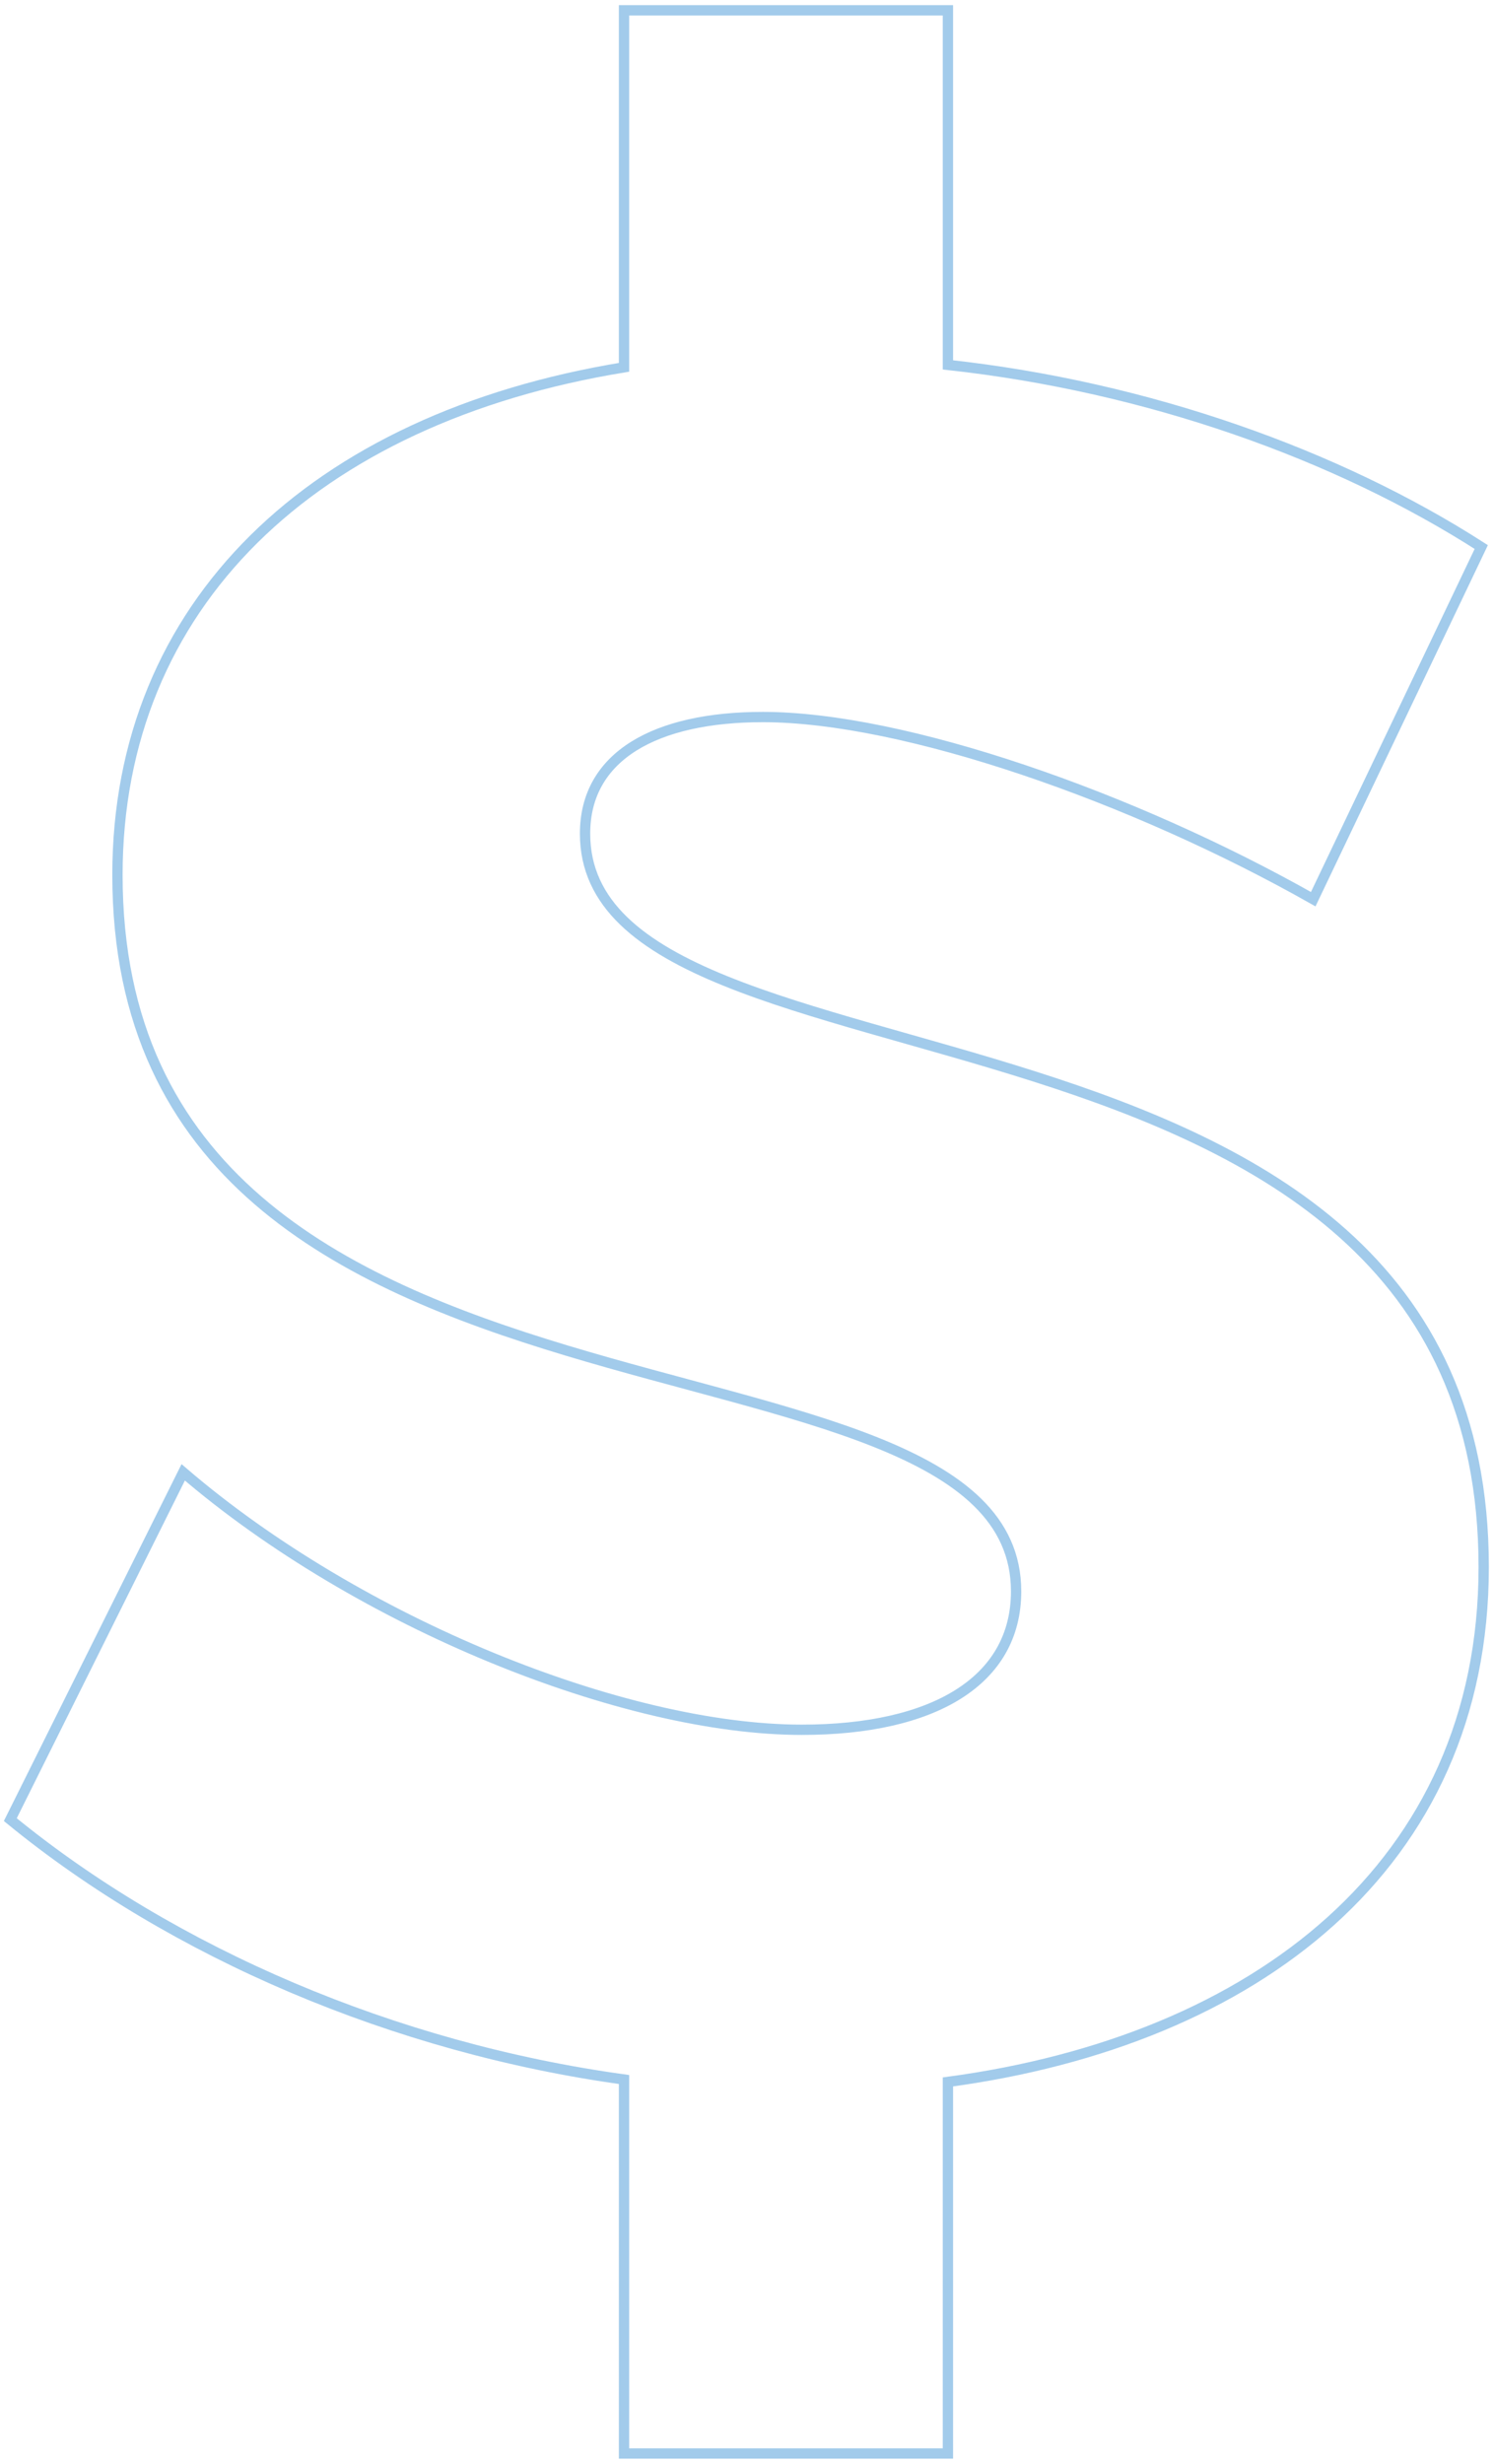 <svg xmlns="http://www.w3.org/2000/svg" xmlns:xlink="http://www.w3.org/1999/xlink" width="145px" height="239px" viewBox="0 0 145 239"><title>Mask Copy</title><g id="Page-1" stroke="none" stroke-width="1" fill="none" fill-rule="evenodd"><g id="Livcor-Styleboard-6" transform="translate(-153, -2154)" fill-rule="nonzero" stroke="#A2CBEB"><g id="Group-26" transform="translate(94, 2155)"><path d="M151,237 L151,200.955 C180.782,196.95 203,179.988 203,151.011 C203,91.643 115.782,107.192 115.782,79.864 C115.782,72.325 122.636,68.556 133.036,68.556 C146.745,68.556 168.964,76.33 186.455,86.225 L202.764,52.065 C188.818,43.112 170.382,36.516 151,34.396 L151,0 L119.564,0 L119.564,34.631 C89.309,39.579 70.4,57.719 70.4,83.869 C70.4,142.294 157.618,125.332 157.618,153.367 C157.618,162.083 149.582,166.795 136.818,166.795 C119.564,166.795 93.8,156.429 76.782,141.823 L60,175.512 C75.836,188.469 97.345,197.657 119.564,200.72 L119.564,237 L151,237 Z" id="Mask-Copy"></path></g></g></g></svg>